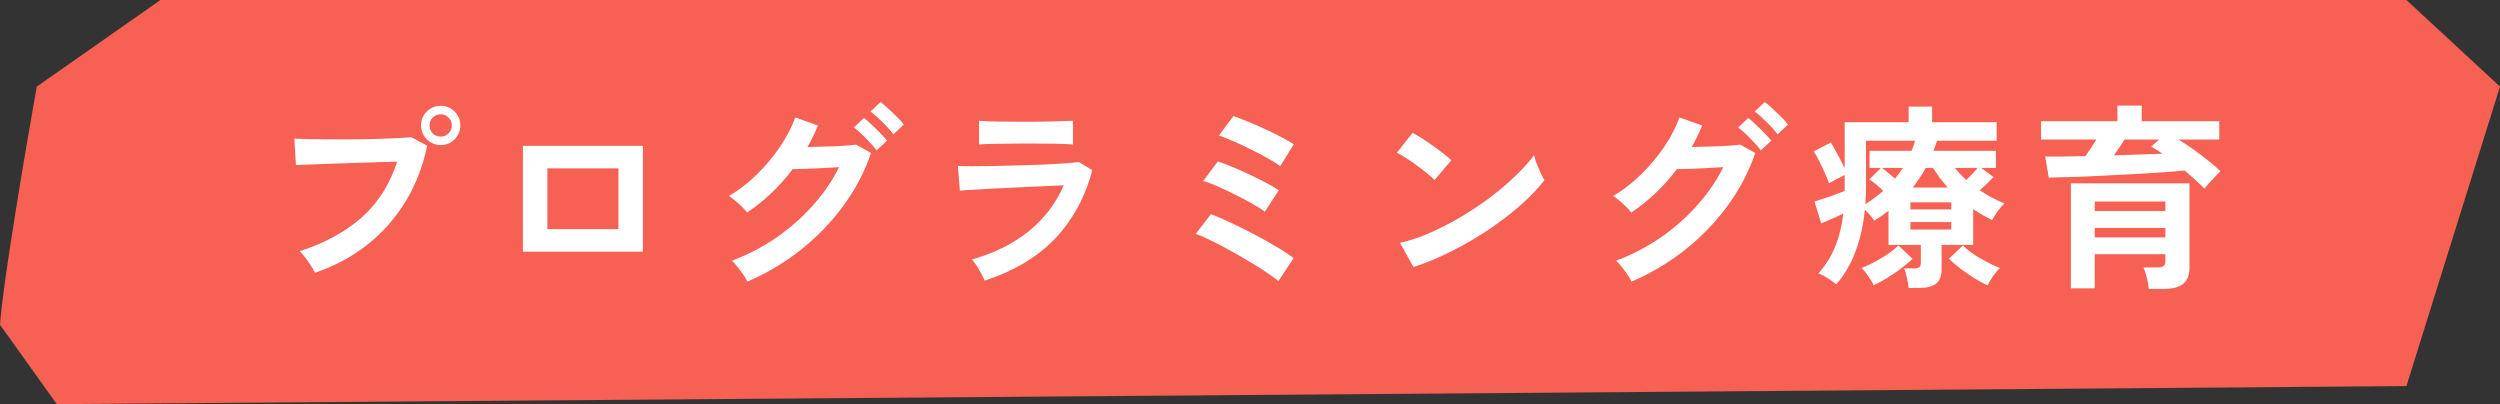 <svg width="266" height="43" viewBox="0 0 266 43" fill="none" xmlns="http://www.w3.org/2000/svg">
<rect x="0" y="0" width="266" height="43" fill="#333333" stroke="none"/>
<path d="M3.912 9.214C2.726 15.869 0.284 30.254 0 34.554L6.045 43L256.043 41.08L266 9.214L256.043 0H17.07L3.912 9.214Z" fill="#F66153"/>
<path d="M228.634 30.743C228.606 30.393 228.536 29.994 228.424 29.546C228.312 29.098 228.193 28.734 228.067 28.454H229.579C229.887 28.454 230.097 28.405 230.209 28.307C230.335 28.209 230.398 28.02 230.398 27.74V27.047H222.88V30.68H220.339V19.508H232.96V28.475C232.96 29.259 232.736 29.833 232.288 30.197C231.84 30.561 231.161 30.743 230.251 30.743H228.634ZM234.556 20.075C234.29 19.795 233.975 19.494 233.611 19.172C233.247 18.836 232.862 18.493 232.456 18.143C231.728 18.213 230.867 18.283 229.873 18.353C228.879 18.423 227.829 18.486 226.723 18.542C225.631 18.598 224.539 18.654 223.447 18.71C222.369 18.766 221.354 18.808 220.402 18.836C219.45 18.864 218.645 18.885 217.987 18.899L217.609 16.652C218.225 16.652 218.897 16.652 219.625 16.652C220.367 16.638 221.123 16.624 221.893 16.61C222.089 16.33 222.285 16.043 222.481 15.749C222.677 15.441 222.866 15.14 223.048 14.846H217.168V12.893H225.295V11.234H227.878V12.893H236.131V14.846H231.784C232.302 15.154 232.834 15.504 233.38 15.896C233.926 16.288 234.451 16.687 234.955 17.093C235.459 17.485 235.893 17.863 236.257 18.227C236.103 18.367 235.914 18.556 235.69 18.794C235.466 19.018 235.249 19.249 235.039 19.487C234.843 19.725 234.682 19.921 234.556 20.075ZM222.88 25.262H230.398V24.254H222.88V25.262ZM222.88 22.448H230.398V21.44H222.88V22.448ZM224.917 16.526C225.869 16.498 226.786 16.47 227.668 16.442C228.55 16.414 229.355 16.386 230.083 16.358C229.663 16.064 229.264 15.812 228.886 15.602L229.726 14.846H226.051C225.897 15.112 225.715 15.392 225.505 15.686C225.309 15.966 225.113 16.246 224.917 16.526Z" fill="white"/>
<path d="M203.078 30.639C203.05 30.331 202.987 29.967 202.889 29.547C202.805 29.127 202.707 28.798 202.595 28.56H203.666C203.918 28.56 204.1 28.518 204.212 28.434C204.324 28.35 204.38 28.182 204.38 27.93V26.061H200.936V22.428C200.698 22.61 200.453 22.792 200.201 22.974C199.949 23.142 199.69 23.31 199.424 23.478C199.158 23.072 198.822 22.687 198.416 22.323C198.262 23.933 197.933 25.41 197.429 26.754C196.925 28.098 196.239 29.267 195.371 30.261C195.133 30.051 194.832 29.827 194.468 29.589C194.104 29.365 193.775 29.197 193.481 29.085C194.237 28.245 194.825 27.307 195.245 26.271C195.679 25.221 195.973 24.038 196.127 22.722C195.763 22.904 195.357 23.093 194.909 23.289C194.475 23.471 194.097 23.632 193.775 23.772L193.061 21.441C193.313 21.357 193.635 21.252 194.027 21.126C194.433 21 194.839 20.86 195.245 20.706C195.651 20.552 195.994 20.419 196.274 20.307V18.627C196.008 18.753 195.714 18.9 195.392 19.068C195.07 19.236 194.811 19.383 194.615 19.509C194.517 19.215 194.37 18.858 194.174 18.438C193.992 18.018 193.796 17.598 193.586 17.178C193.376 16.758 193.173 16.401 192.977 16.107L194.804 15.162C195 15.47 195.238 15.89 195.518 16.422C195.798 16.94 196.05 17.437 196.274 17.913V12.999H203.078V11.34H205.577V12.999H212.444V14.973H206.102C206.046 15.155 205.983 15.337 205.913 15.519C205.857 15.701 205.794 15.876 205.724 16.044H212.36V17.871H210.806L212.108 18.837C211.912 19.047 211.688 19.278 211.436 19.53C211.184 19.768 210.918 20.006 210.638 20.244C211.044 20.51 211.464 20.762 211.898 21C212.346 21.238 212.808 21.455 213.284 21.651C213.06 21.833 212.822 22.099 212.57 22.449C212.318 22.799 212.115 23.121 211.961 23.415C211.611 23.233 211.268 23.051 210.932 22.869C210.596 22.673 210.267 22.47 209.945 22.26V26.061H206.585V28.686C206.585 29.372 206.389 29.869 205.997 30.177C205.605 30.485 205.017 30.639 204.233 30.639H203.078ZM211.478 30.366C210.778 30.044 210.05 29.617 209.294 29.085C208.538 28.567 207.894 28.049 207.362 27.531L208.853 26.124C209.343 26.6 209.959 27.055 210.701 27.489C211.457 27.923 212.157 28.266 212.801 28.518C212.549 28.742 212.297 29.036 212.045 29.4C211.793 29.778 211.604 30.1 211.478 30.366ZM199.361 30.345C199.249 30.093 199.06 29.778 198.794 29.4C198.542 29.022 198.297 28.728 198.059 28.518C198.717 28.266 199.41 27.923 200.138 27.489C200.88 27.055 201.496 26.6 201.986 26.124L203.498 27.531C202.952 28.063 202.301 28.581 201.545 29.085C200.803 29.603 200.075 30.023 199.361 30.345ZM198.479 21.714C198.829 21.504 199.158 21.28 199.466 21.042C199.788 20.804 200.089 20.559 200.369 20.307C199.893 19.831 199.403 19.425 198.899 19.089L200.138 17.871H198.92V16.044H203.393C203.547 15.68 203.673 15.323 203.771 14.973H198.542V19.887C198.542 20.517 198.521 21.126 198.479 21.714ZM203.519 19.95H207.236C206.956 19.628 206.683 19.299 206.417 18.963C206.165 18.613 205.92 18.249 205.682 17.871H204.884C204.688 18.249 204.471 18.613 204.233 18.963C204.009 19.299 203.771 19.628 203.519 19.95ZM203.267 24.423H207.614V23.625H203.267V24.423ZM203.267 22.281H207.614V21.525H203.267V22.281ZM209.21 19.152C209.406 18.956 209.609 18.753 209.819 18.543C210.029 18.319 210.225 18.095 210.407 17.871H208.013C208.349 18.305 208.748 18.732 209.21 19.152ZM201.629 19.005C201.783 18.809 201.93 18.62 202.07 18.438C202.21 18.256 202.343 18.067 202.469 17.871H200.243C200.467 18.025 200.698 18.207 200.936 18.417C201.174 18.613 201.405 18.809 201.629 19.005Z" fill="white"/>
<path d="M173.594 29.966C173.496 29.742 173.349 29.49 173.153 29.21C172.971 28.93 172.768 28.657 172.544 28.391C172.334 28.111 172.138 27.894 171.956 27.74C173.65 27.096 175.225 26.277 176.681 25.283C178.137 24.275 179.432 23.134 180.566 21.86C181.714 20.586 182.645 19.228 183.359 17.786C182.771 17.814 182.141 17.849 181.469 17.891C180.811 17.919 180.202 17.947 179.642 17.975C179.096 17.989 178.69 17.996 178.424 17.996C177.052 19.816 175.435 21.356 173.573 22.616C173.447 22.448 173.272 22.252 173.048 22.028C172.824 21.804 172.586 21.587 172.334 21.377C172.082 21.153 171.851 20.978 171.641 20.852C172.677 20.25 173.657 19.494 174.581 18.584C175.519 17.674 176.345 16.694 177.059 15.644C177.773 14.58 178.319 13.53 178.697 12.494L181.112 13.355C180.79 14.139 180.419 14.902 179.999 15.644C180.447 15.63 180.93 15.616 181.448 15.602C181.98 15.588 182.491 15.574 182.981 15.56C183.485 15.532 183.926 15.504 184.304 15.476C184.696 15.448 184.983 15.42 185.165 15.392L186.761 16.274C186.089 18.262 185.109 20.131 183.821 21.881C182.547 23.631 181.035 25.199 179.285 26.585C177.549 27.957 175.652 29.084 173.594 29.966ZM189.134 14.3C188.826 13.88 188.434 13.439 187.958 12.977C187.482 12.501 187.062 12.13 186.698 11.864L187.769 10.856C187.993 11.01 188.266 11.241 188.588 11.549C188.91 11.843 189.225 12.144 189.533 12.452C189.841 12.76 190.079 13.026 190.247 13.25L189.134 14.3ZM187.349 16.001C187.153 15.721 186.908 15.434 186.614 15.14C186.334 14.832 186.047 14.538 185.753 14.258C185.459 13.978 185.186 13.747 184.934 13.565L186.005 12.557C186.229 12.711 186.495 12.942 186.803 13.25C187.125 13.544 187.44 13.852 187.748 14.174C188.056 14.482 188.294 14.748 188.462 14.972L187.349 16.001Z" fill="white"/>
<path d="M150.389 28.413L148.961 25.83C149.955 25.62 150.998 25.277 152.09 24.801C153.196 24.311 154.302 23.744 155.408 23.1C156.514 22.442 157.564 21.742 158.558 21C159.552 20.244 160.448 19.481 161.246 18.711C162.058 17.941 162.716 17.206 163.22 16.506C163.276 16.744 163.367 17.038 163.493 17.388C163.633 17.738 163.78 18.081 163.934 18.417C164.088 18.739 164.221 18.991 164.333 19.173C163.647 20.055 162.786 20.951 161.75 21.861C160.728 22.757 159.594 23.625 158.348 24.465C157.102 25.291 155.8 26.047 154.442 26.733C153.084 27.419 151.733 27.979 150.389 28.413ZM152.636 19.152C152.454 18.956 152.195 18.725 151.859 18.459C151.537 18.193 151.173 17.913 150.767 17.619C150.375 17.325 149.99 17.059 149.612 16.821C149.234 16.569 148.905 16.38 148.625 16.254L150.305 14.133C150.585 14.287 150.914 14.483 151.292 14.721C151.67 14.959 152.055 15.218 152.447 15.498C152.853 15.778 153.231 16.058 153.581 16.338C153.931 16.604 154.211 16.842 154.421 17.052L152.636 19.152Z" fill="white"/>
<path d="M136.024 29.904C135.744 29.666 135.331 29.365 134.785 29.001C134.239 28.623 133.616 28.231 132.916 27.825C132.23 27.405 131.523 26.999 130.795 26.607C130.081 26.201 129.409 25.851 128.779 25.557C128.149 25.249 127.631 25.025 127.225 24.885L128.842 22.785C129.444 23.009 130.144 23.31 130.942 23.688C131.754 24.066 132.587 24.479 133.441 24.927C134.295 25.375 135.093 25.823 135.835 26.271C136.577 26.705 137.179 27.104 137.641 27.468L136.024 29.904ZM134.575 22.533C134.281 22.295 133.847 22.015 133.273 21.693C132.699 21.371 132.076 21.042 131.404 20.706C130.746 20.37 130.109 20.069 129.493 19.803C128.891 19.537 128.401 19.355 128.023 19.257L129.577 17.178C130.025 17.318 130.543 17.514 131.131 17.766C131.719 18.004 132.321 18.27 132.937 18.564C133.567 18.858 134.155 19.152 134.701 19.446C135.261 19.74 135.716 20.006 136.066 20.244L134.575 22.533ZM136.213 17.682C135.989 17.5 135.667 17.29 135.247 17.052C134.827 16.8 134.358 16.541 133.84 16.275C133.322 16.009 132.797 15.75 132.265 15.498C131.747 15.246 131.257 15.029 130.795 14.847C130.347 14.651 129.976 14.511 129.682 14.427L131.236 12.348C131.67 12.488 132.181 12.684 132.769 12.936C133.371 13.174 133.98 13.44 134.596 13.734C135.226 14.014 135.807 14.301 136.339 14.595C136.885 14.875 137.326 15.127 137.662 15.351L136.213 17.682Z" fill="white"/>
<path d="M104.776 29.862C104.692 29.666 104.573 29.428 104.419 29.148C104.279 28.868 104.118 28.588 103.936 28.308C103.754 28.028 103.579 27.797 103.411 27.615C105.833 26.915 107.863 25.9 109.501 24.57C111.139 23.226 112.364 21.609 113.176 19.719C112.476 19.747 111.678 19.782 110.782 19.824C109.9 19.866 108.997 19.908 108.073 19.95C107.163 19.992 106.295 20.034 105.469 20.076C104.657 20.118 103.95 20.16 103.348 20.202C102.76 20.23 102.354 20.258 102.13 20.286L101.92 17.661C102.284 17.675 102.802 17.682 103.474 17.682C104.146 17.682 104.902 17.675 105.742 17.661C106.582 17.647 107.45 17.626 108.346 17.598C109.242 17.57 110.11 17.542 110.95 17.514C111.804 17.472 112.567 17.43 113.239 17.388C113.911 17.332 114.429 17.283 114.793 17.241L116.221 18.102C115.493 20.902 114.198 23.303 112.336 25.305C110.474 27.293 107.954 28.812 104.776 29.862ZM104.167 15.372V12.852C104.699 12.894 105.392 12.922 106.246 12.936C107.1 12.95 108.087 12.957 109.207 12.957C110.285 12.957 111.251 12.943 112.105 12.915C112.959 12.887 113.645 12.866 114.163 12.852V15.372C113.631 15.33 112.959 15.302 112.147 15.288C111.349 15.274 110.369 15.267 109.207 15.267C108.577 15.267 107.933 15.274 107.275 15.288C106.631 15.288 106.029 15.295 105.469 15.309C104.923 15.323 104.489 15.344 104.167 15.372Z" fill="white"/>
<path d="M79.513 29.966C79.415 29.742 79.269 29.49 79.073 29.21C78.891 28.93 78.688 28.657 78.463 28.391C78.254 28.111 78.058 27.894 77.876 27.74C79.57 27.096 81.144 26.277 82.6 25.283C84.056 24.275 85.352 23.134 86.486 21.86C87.633 20.586 88.564 19.228 89.278 17.786C88.691 17.814 88.061 17.849 87.388 17.891C86.731 17.919 86.121 17.947 85.561 17.975C85.016 17.989 84.609 17.996 84.344 17.996C82.972 19.816 81.355 21.356 79.493 22.616C79.367 22.448 79.192 22.252 78.968 22.028C78.743 21.804 78.505 21.587 78.254 21.377C78.001 21.153 77.77 20.978 77.561 20.852C78.597 20.25 79.576 19.494 80.501 18.584C81.439 17.674 82.264 16.694 82.978 15.644C83.692 14.58 84.239 13.53 84.617 12.494L87.031 13.355C86.71 14.139 86.338 14.902 85.918 15.644C86.367 15.63 86.85 15.616 87.368 15.602C87.9 15.588 88.41 15.574 88.9 15.56C89.404 15.532 89.846 15.504 90.224 15.476C90.615 15.448 90.903 15.42 91.085 15.392L92.68 16.274C92.008 18.262 91.028 20.131 89.74 21.881C88.466 23.631 86.954 25.199 85.204 26.585C83.469 27.957 81.572 29.084 79.513 29.966ZM95.053 14.3C94.746 13.88 94.353 13.439 93.877 12.977C93.401 12.501 92.982 12.13 92.618 11.864L93.689 10.856C93.912 11.01 94.186 11.241 94.507 11.549C94.829 11.843 95.144 12.144 95.453 12.452C95.76 12.76 95.999 13.026 96.166 13.25L95.053 14.3ZM93.269 16.001C93.073 15.721 92.828 15.434 92.534 15.14C92.254 14.832 91.966 14.538 91.672 14.258C91.379 13.978 91.106 13.747 90.853 13.565L91.924 12.557C92.148 12.711 92.415 12.942 92.722 13.25C93.044 13.544 93.359 13.852 93.668 14.174C93.975 14.482 94.213 14.748 94.382 14.972L93.269 16.001Z" fill="white"/>
<path d="M55.637 26.775V15.519H68.405V26.775H55.637ZM58.241 24.381H65.801V17.913H58.241V24.381Z" fill="white"/>
<path d="M33.523 29.022C33.439 28.84 33.299 28.602 33.103 28.308C32.921 28.014 32.718 27.72 32.494 27.426C32.284 27.132 32.081 26.901 31.885 26.733C34.559 25.865 36.764 24.661 38.5 23.121C40.236 21.567 41.489 19.593 42.259 17.199C41.601 17.213 40.852 17.234 40.012 17.262C39.186 17.29 38.332 17.318 37.45 17.346C36.568 17.374 35.721 17.402 34.909 17.43C34.111 17.458 33.411 17.486 32.809 17.514C32.207 17.528 31.766 17.542 31.486 17.556L31.318 14.742C31.724 14.77 32.256 14.791 32.914 14.805C33.586 14.819 34.321 14.826 35.119 14.826C35.917 14.826 36.743 14.826 37.597 14.826C38.451 14.812 39.27 14.798 40.054 14.784C40.852 14.756 41.573 14.728 42.217 14.7C42.861 14.672 43.372 14.637 43.75 14.595L45.451 15.498C44.989 17.738 44.205 19.747 43.099 21.525C42.007 23.289 40.649 24.808 39.025 26.082C37.415 27.342 35.581 28.322 33.523 29.022ZM46.9 15.435C46.326 15.435 45.829 15.232 45.409 14.826C45.003 14.406 44.8 13.909 44.8 13.335C44.8 12.761 45.003 12.271 45.409 11.865C45.829 11.459 46.326 11.256 46.9 11.256C47.474 11.256 47.964 11.459 48.37 11.865C48.776 12.271 48.979 12.761 48.979 13.335C48.979 13.909 48.776 14.406 48.37 14.826C47.964 15.232 47.474 15.435 46.9 15.435ZM46.9 14.532C47.222 14.532 47.495 14.42 47.719 14.196C47.957 13.958 48.076 13.671 48.076 13.335C48.076 13.013 47.957 12.74 47.719 12.516C47.495 12.278 47.222 12.159 46.9 12.159C46.564 12.159 46.277 12.278 46.039 12.516C45.815 12.74 45.703 13.013 45.703 13.335C45.703 13.671 45.815 13.958 46.039 14.196C46.277 14.42 46.564 14.532 46.9 14.532Z" fill="white"/>
</svg>
